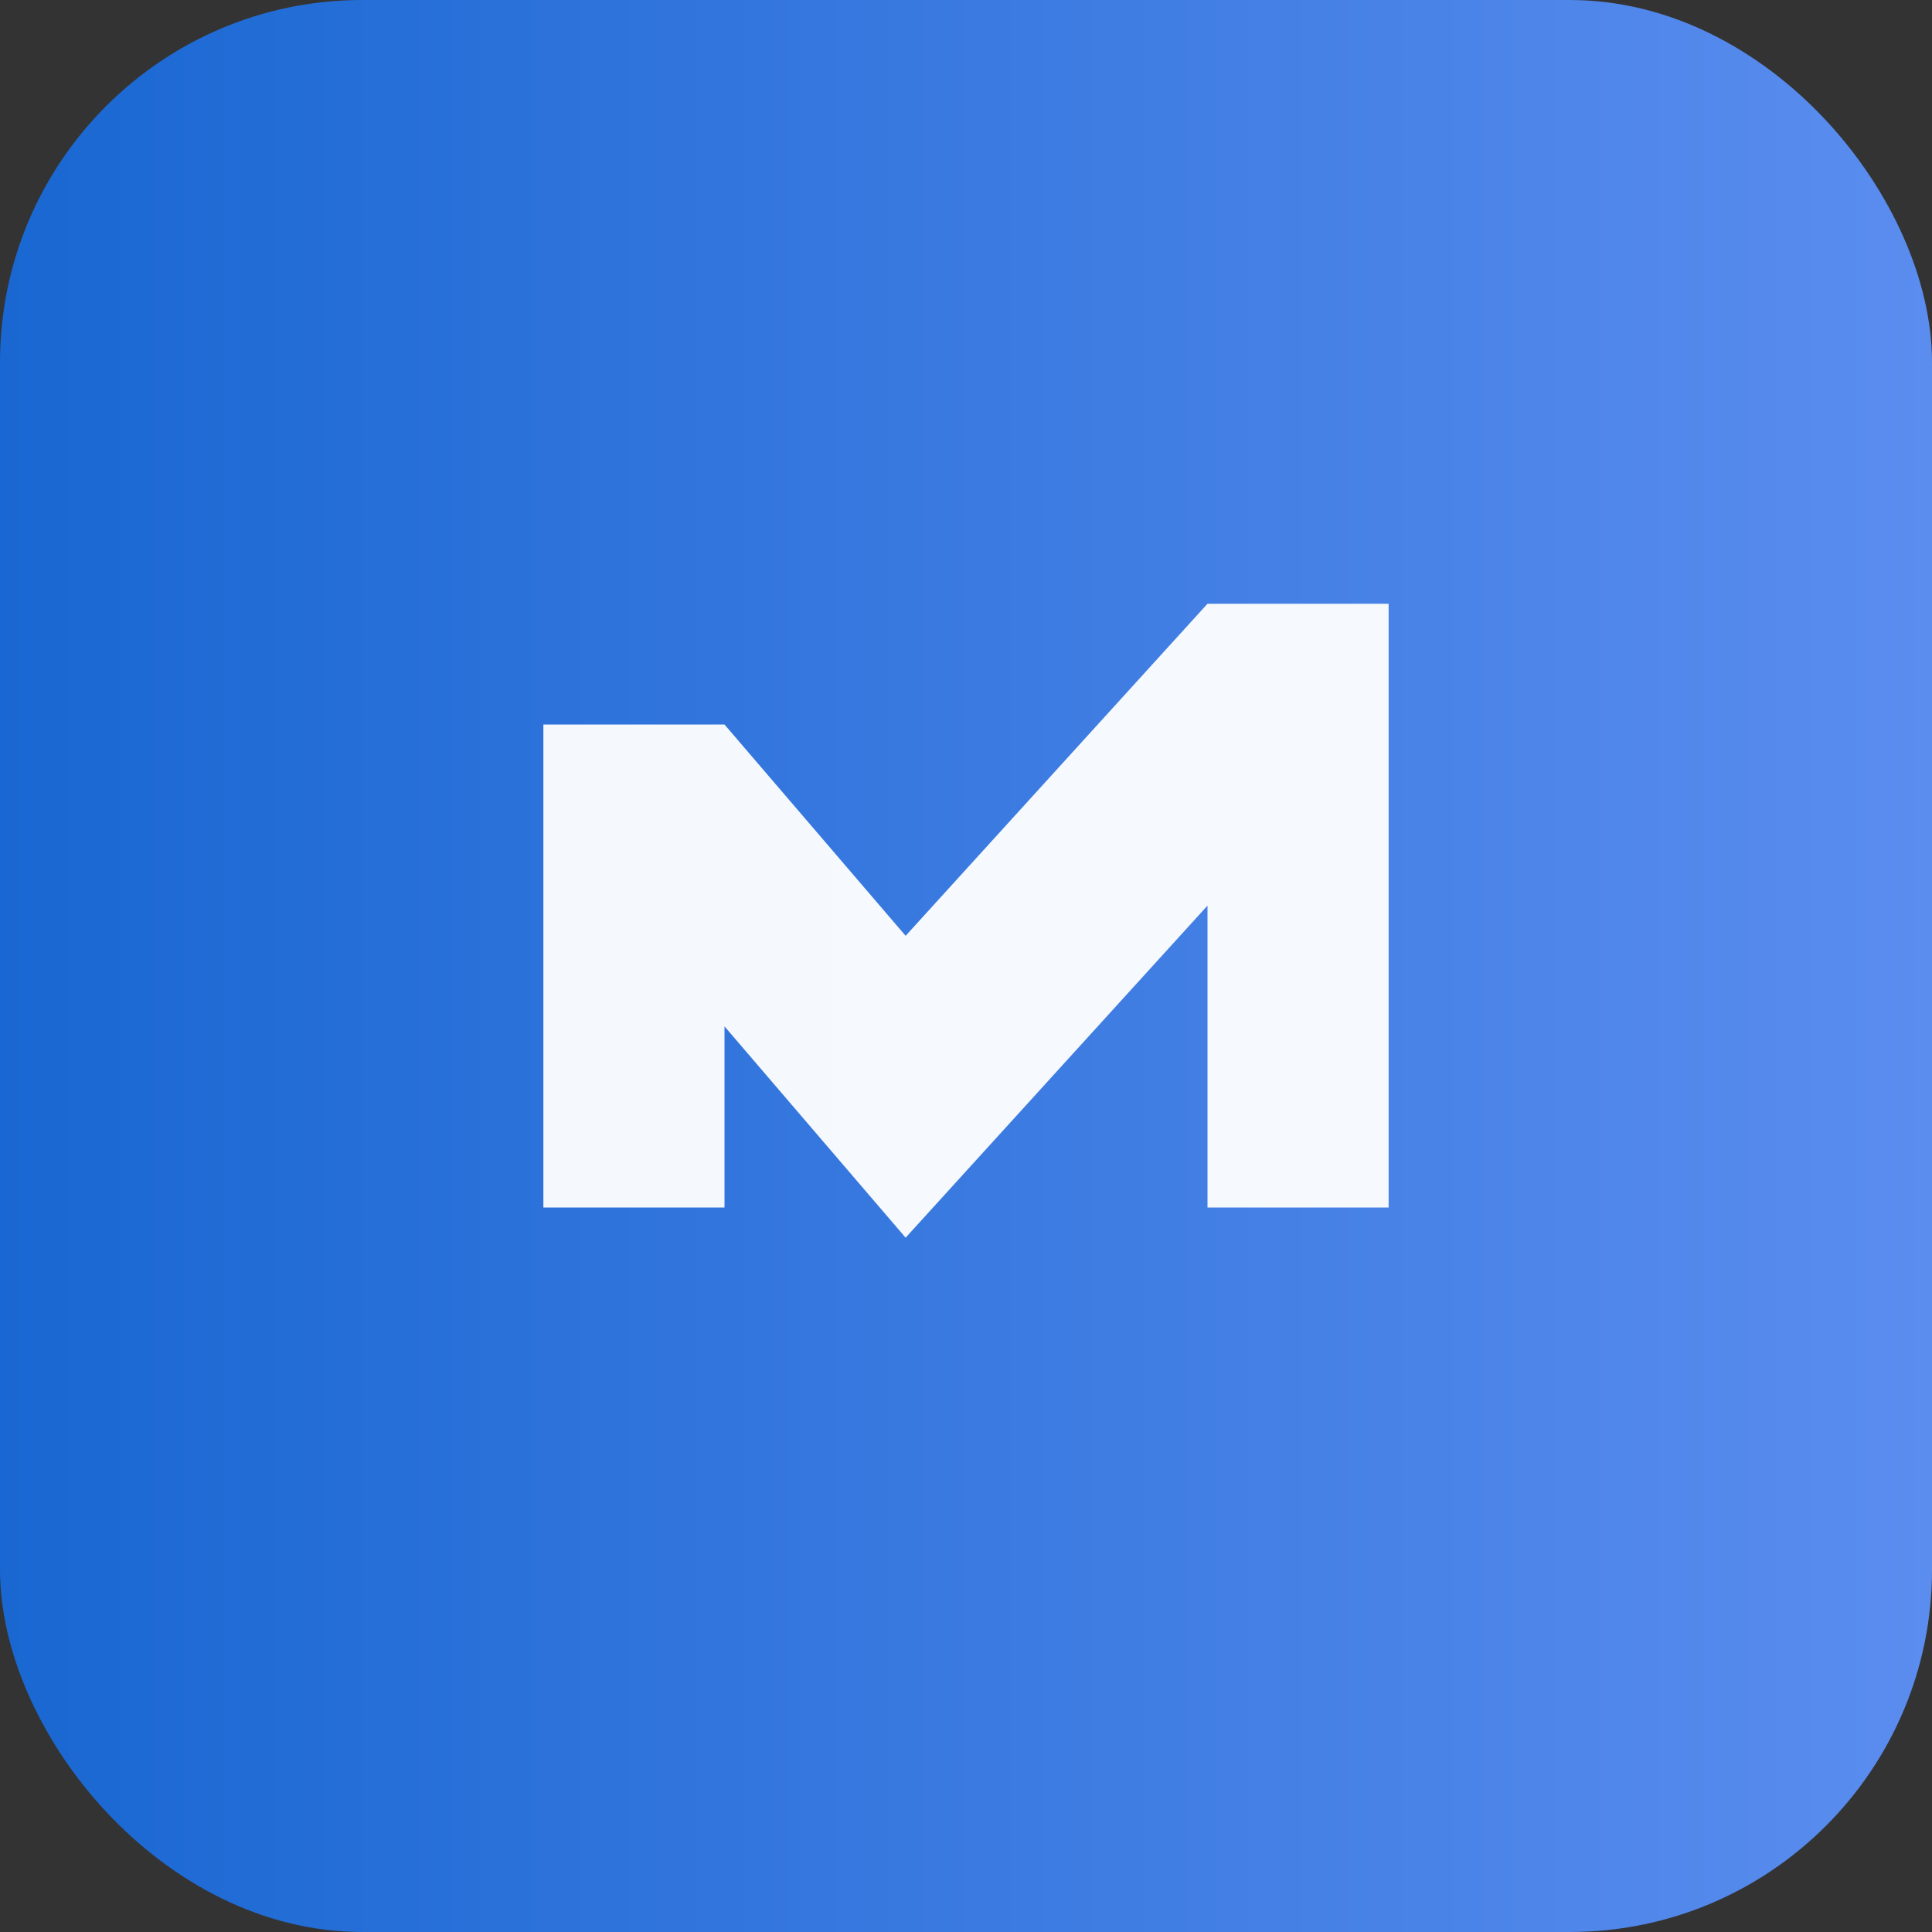 <svg xmlns="http://www.w3.org/2000/svg" viewBox="0 0 64 64">
  <rect x="0" y="0" width="64" height="64" fill="#333333" stroke="none"/>
  <defs><linearGradient id="g" x1="0" x2="1"><stop stop-color="#1967d2"/><stop offset="1" stop-color="#5b8def"/></linearGradient></defs>
  <rect rx="12" width="64" height="64" fill="url(#g)"/>
  <path d="M18 40v-16h6l6 7 10-11 6 0v20h-6v-10l-10 11-6-7v6z" fill="#fff" opacity=".95"/>
</svg>
